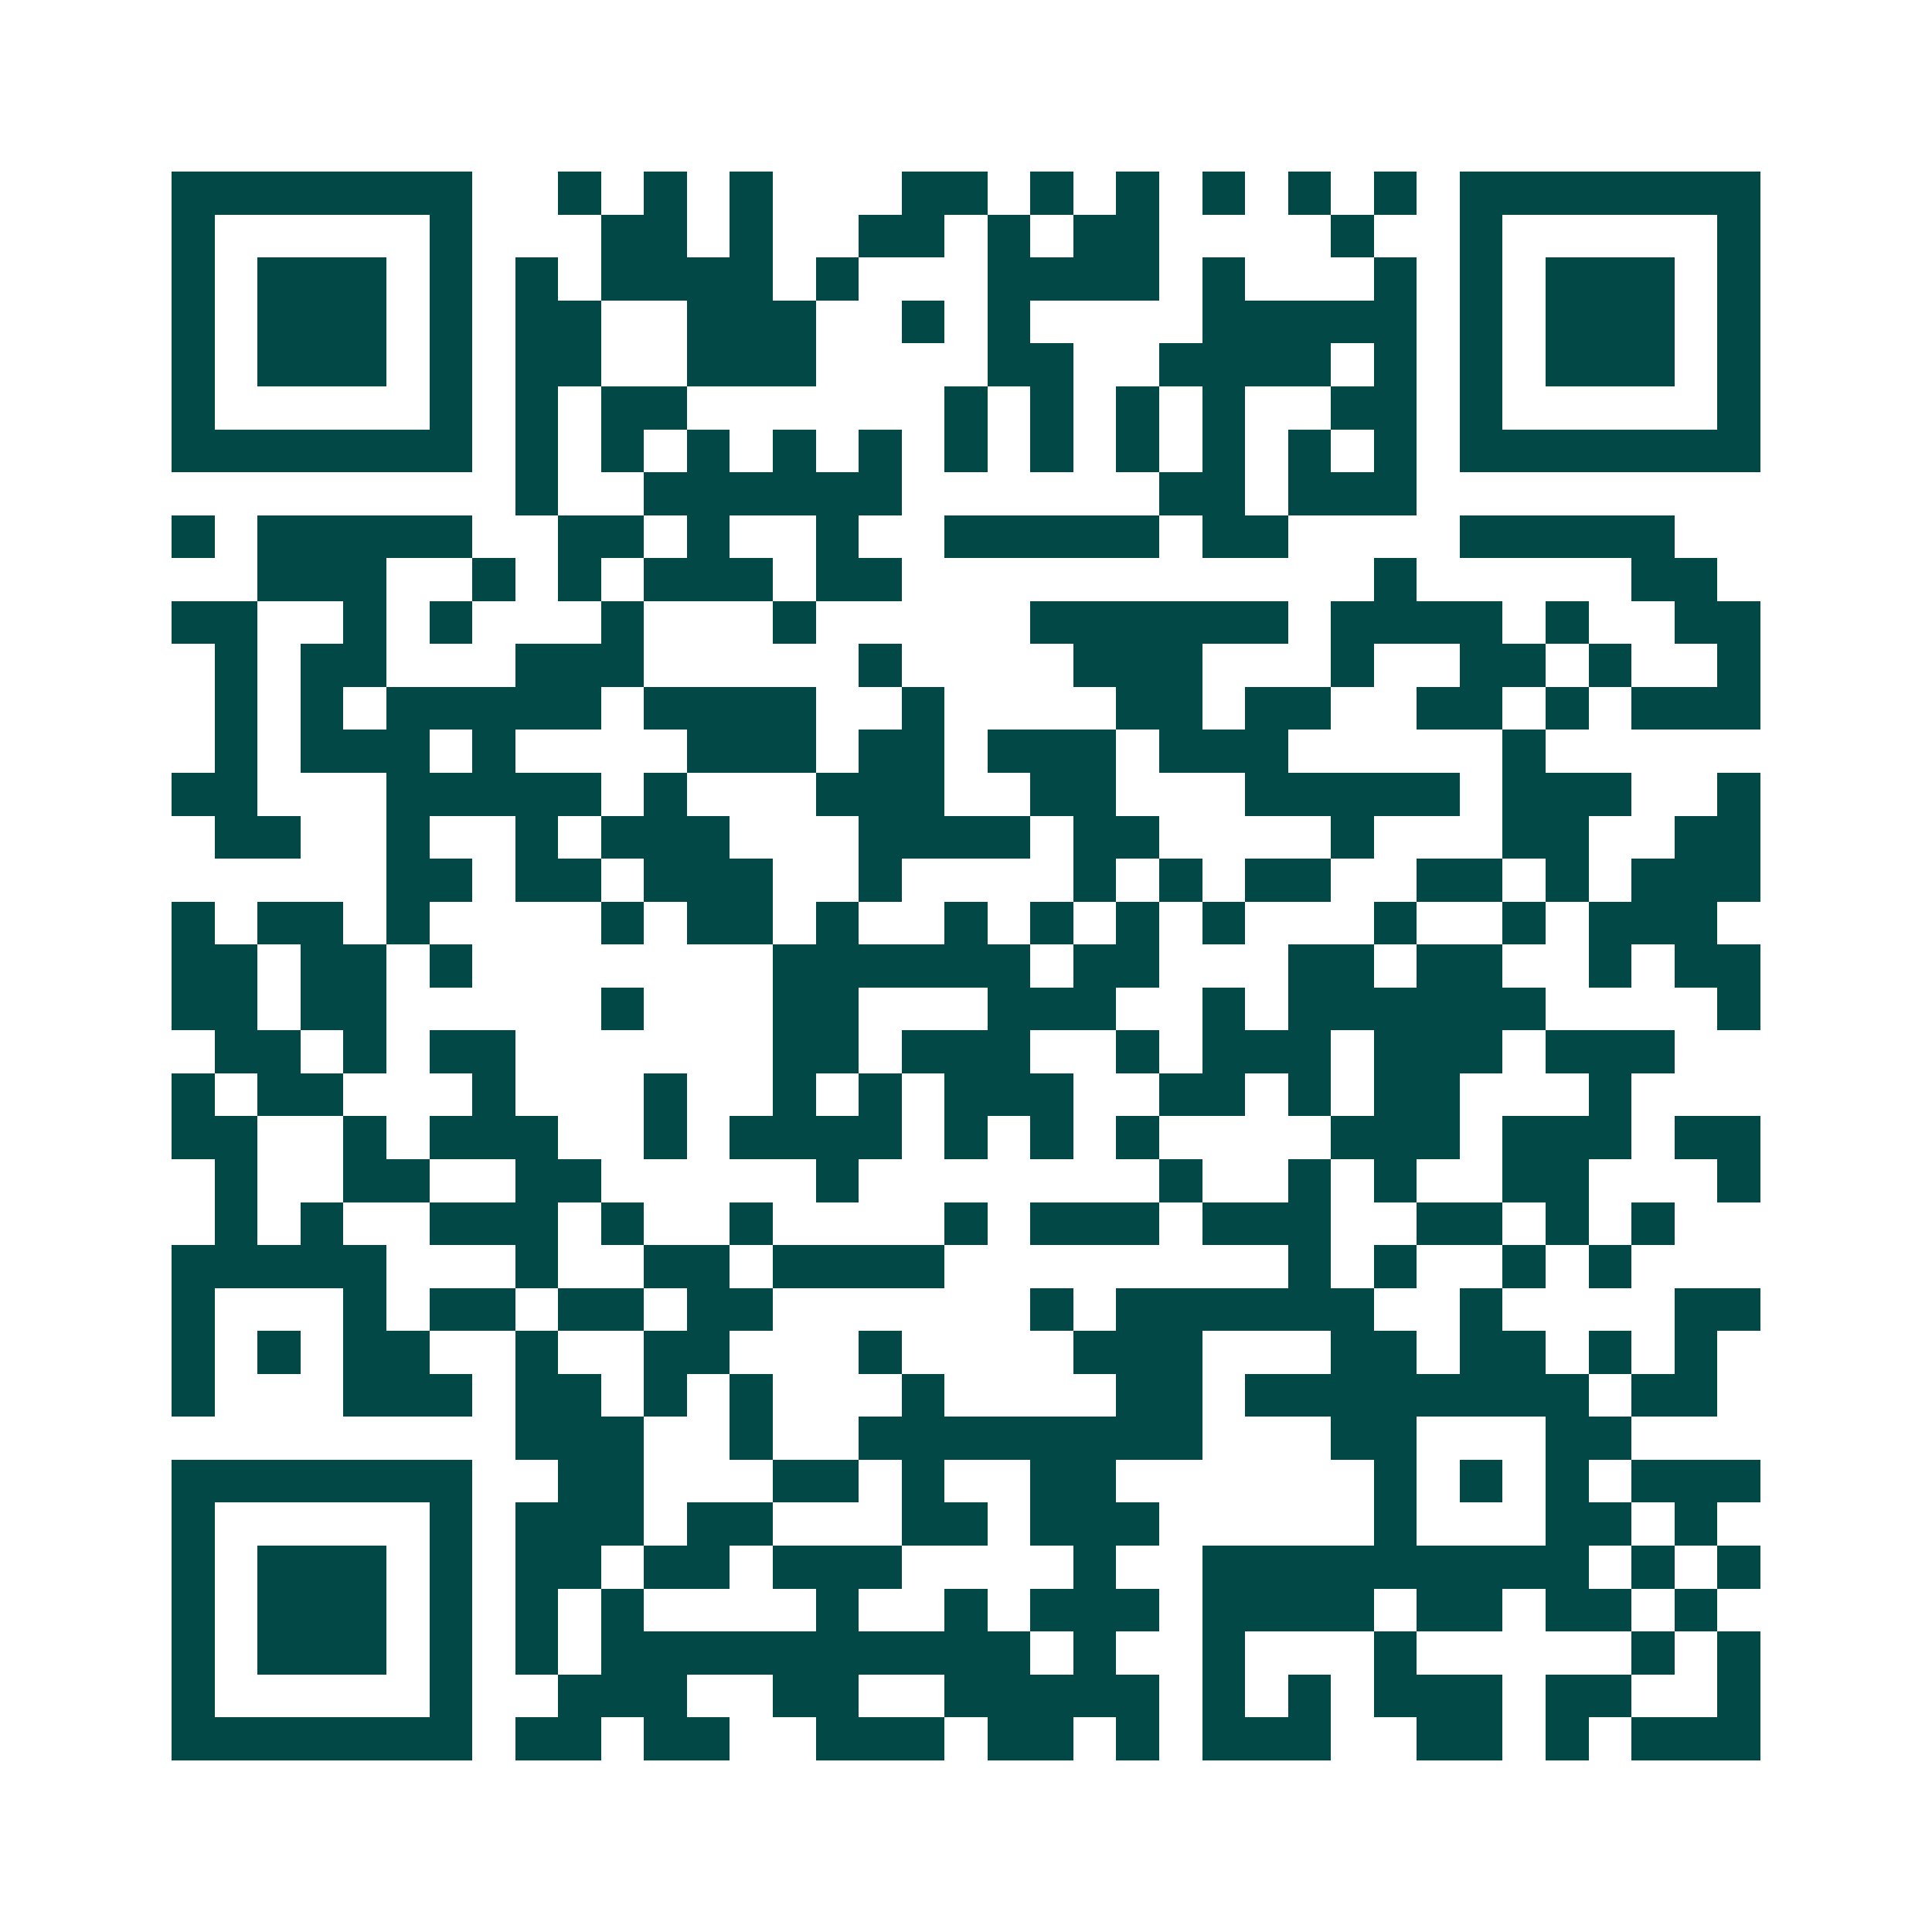 <svg xmlns="http://www.w3.org/2000/svg" width="200" height="200" viewBox="0 0 45 45" shape-rendering="crispEdges"><path fill="#ffffff" d="M0 0h45v45H0z"/><path stroke="#014847" d="M4 4.5h7m2 0h1m1 0h1m1 0h1m3 0h2m1 0h1m1 0h1m1 0h1m1 0h1m1 0h1m1 0h7M4 5.5h1m5 0h1m3 0h2m1 0h1m2 0h2m1 0h1m1 0h2m4 0h1m2 0h1m5 0h1M4 6.5h1m1 0h3m1 0h1m1 0h1m1 0h4m1 0h1m3 0h4m1 0h1m3 0h1m1 0h1m1 0h3m1 0h1M4 7.5h1m1 0h3m1 0h1m1 0h2m2 0h3m2 0h1m1 0h1m4 0h5m1 0h1m1 0h3m1 0h1M4 8.5h1m1 0h3m1 0h1m1 0h2m2 0h3m4 0h2m2 0h4m1 0h1m1 0h1m1 0h3m1 0h1M4 9.5h1m5 0h1m1 0h1m1 0h2m6 0h1m1 0h1m1 0h1m1 0h1m2 0h2m1 0h1m5 0h1M4 10.5h7m1 0h1m1 0h1m1 0h1m1 0h1m1 0h1m1 0h1m1 0h1m1 0h1m1 0h1m1 0h1m1 0h1m1 0h7M12 11.5h1m2 0h6m6 0h2m1 0h3M4 12.5h1m1 0h5m2 0h2m1 0h1m2 0h1m2 0h5m1 0h2m4 0h5M6 13.5h3m2 0h1m1 0h1m1 0h3m1 0h2m11 0h1m5 0h2M4 14.5h2m2 0h1m1 0h1m3 0h1m3 0h1m5 0h6m1 0h4m1 0h1m2 0h2M5 15.5h1m1 0h2m3 0h3m5 0h1m4 0h3m3 0h1m2 0h2m1 0h1m2 0h1M5 16.5h1m1 0h1m1 0h5m1 0h4m2 0h1m4 0h2m1 0h2m2 0h2m1 0h1m1 0h3M5 17.5h1m1 0h3m1 0h1m4 0h3m1 0h2m1 0h3m1 0h3m5 0h1M4 18.5h2m3 0h5m1 0h1m3 0h3m2 0h2m3 0h5m1 0h3m2 0h1M5 19.5h2m2 0h1m2 0h1m1 0h3m3 0h4m1 0h2m4 0h1m3 0h2m2 0h2M9 20.5h2m1 0h2m1 0h3m2 0h1m4 0h1m1 0h1m1 0h2m2 0h2m1 0h1m1 0h3M4 21.5h1m1 0h2m1 0h1m4 0h1m1 0h2m1 0h1m2 0h1m1 0h1m1 0h1m1 0h1m3 0h1m2 0h1m1 0h3M4 22.5h2m1 0h2m1 0h1m7 0h6m1 0h2m3 0h2m1 0h2m2 0h1m1 0h2M4 23.5h2m1 0h2m5 0h1m3 0h2m3 0h3m2 0h1m1 0h6m4 0h1M5 24.5h2m1 0h1m1 0h2m6 0h2m1 0h3m2 0h1m1 0h3m1 0h3m1 0h3M4 25.5h1m1 0h2m3 0h1m3 0h1m2 0h1m1 0h1m1 0h3m2 0h2m1 0h1m1 0h2m3 0h1M4 26.5h2m2 0h1m1 0h3m2 0h1m1 0h4m1 0h1m1 0h1m1 0h1m4 0h3m1 0h3m1 0h2M5 27.5h1m2 0h2m2 0h2m5 0h1m7 0h1m2 0h1m1 0h1m2 0h2m3 0h1M5 28.5h1m1 0h1m2 0h3m1 0h1m2 0h1m4 0h1m1 0h3m1 0h3m2 0h2m1 0h1m1 0h1M4 29.5h5m3 0h1m2 0h2m1 0h4m8 0h1m1 0h1m2 0h1m1 0h1M4 30.5h1m3 0h1m1 0h2m1 0h2m1 0h2m6 0h1m1 0h6m2 0h1m4 0h2M4 31.5h1m1 0h1m1 0h2m2 0h1m2 0h2m3 0h1m4 0h3m3 0h2m1 0h2m1 0h1m1 0h1M4 32.5h1m3 0h3m1 0h2m1 0h1m1 0h1m3 0h1m4 0h2m1 0h8m1 0h2M12 33.5h3m2 0h1m2 0h8m3 0h2m3 0h2M4 34.5h7m2 0h2m3 0h2m1 0h1m2 0h2m6 0h1m1 0h1m1 0h1m1 0h3M4 35.5h1m5 0h1m1 0h3m1 0h2m3 0h2m1 0h3m5 0h1m3 0h2m1 0h1M4 36.5h1m1 0h3m1 0h1m1 0h2m1 0h2m1 0h3m4 0h1m2 0h9m1 0h1m1 0h1M4 37.5h1m1 0h3m1 0h1m1 0h1m1 0h1m4 0h1m2 0h1m1 0h3m1 0h4m1 0h2m1 0h2m1 0h1M4 38.5h1m1 0h3m1 0h1m1 0h1m1 0h10m1 0h1m2 0h1m3 0h1m5 0h1m1 0h1M4 39.5h1m5 0h1m2 0h3m2 0h2m2 0h5m1 0h1m1 0h1m1 0h3m1 0h2m2 0h1M4 40.5h7m1 0h2m1 0h2m2 0h3m1 0h2m1 0h1m1 0h3m2 0h2m1 0h1m1 0h3"/></svg>
